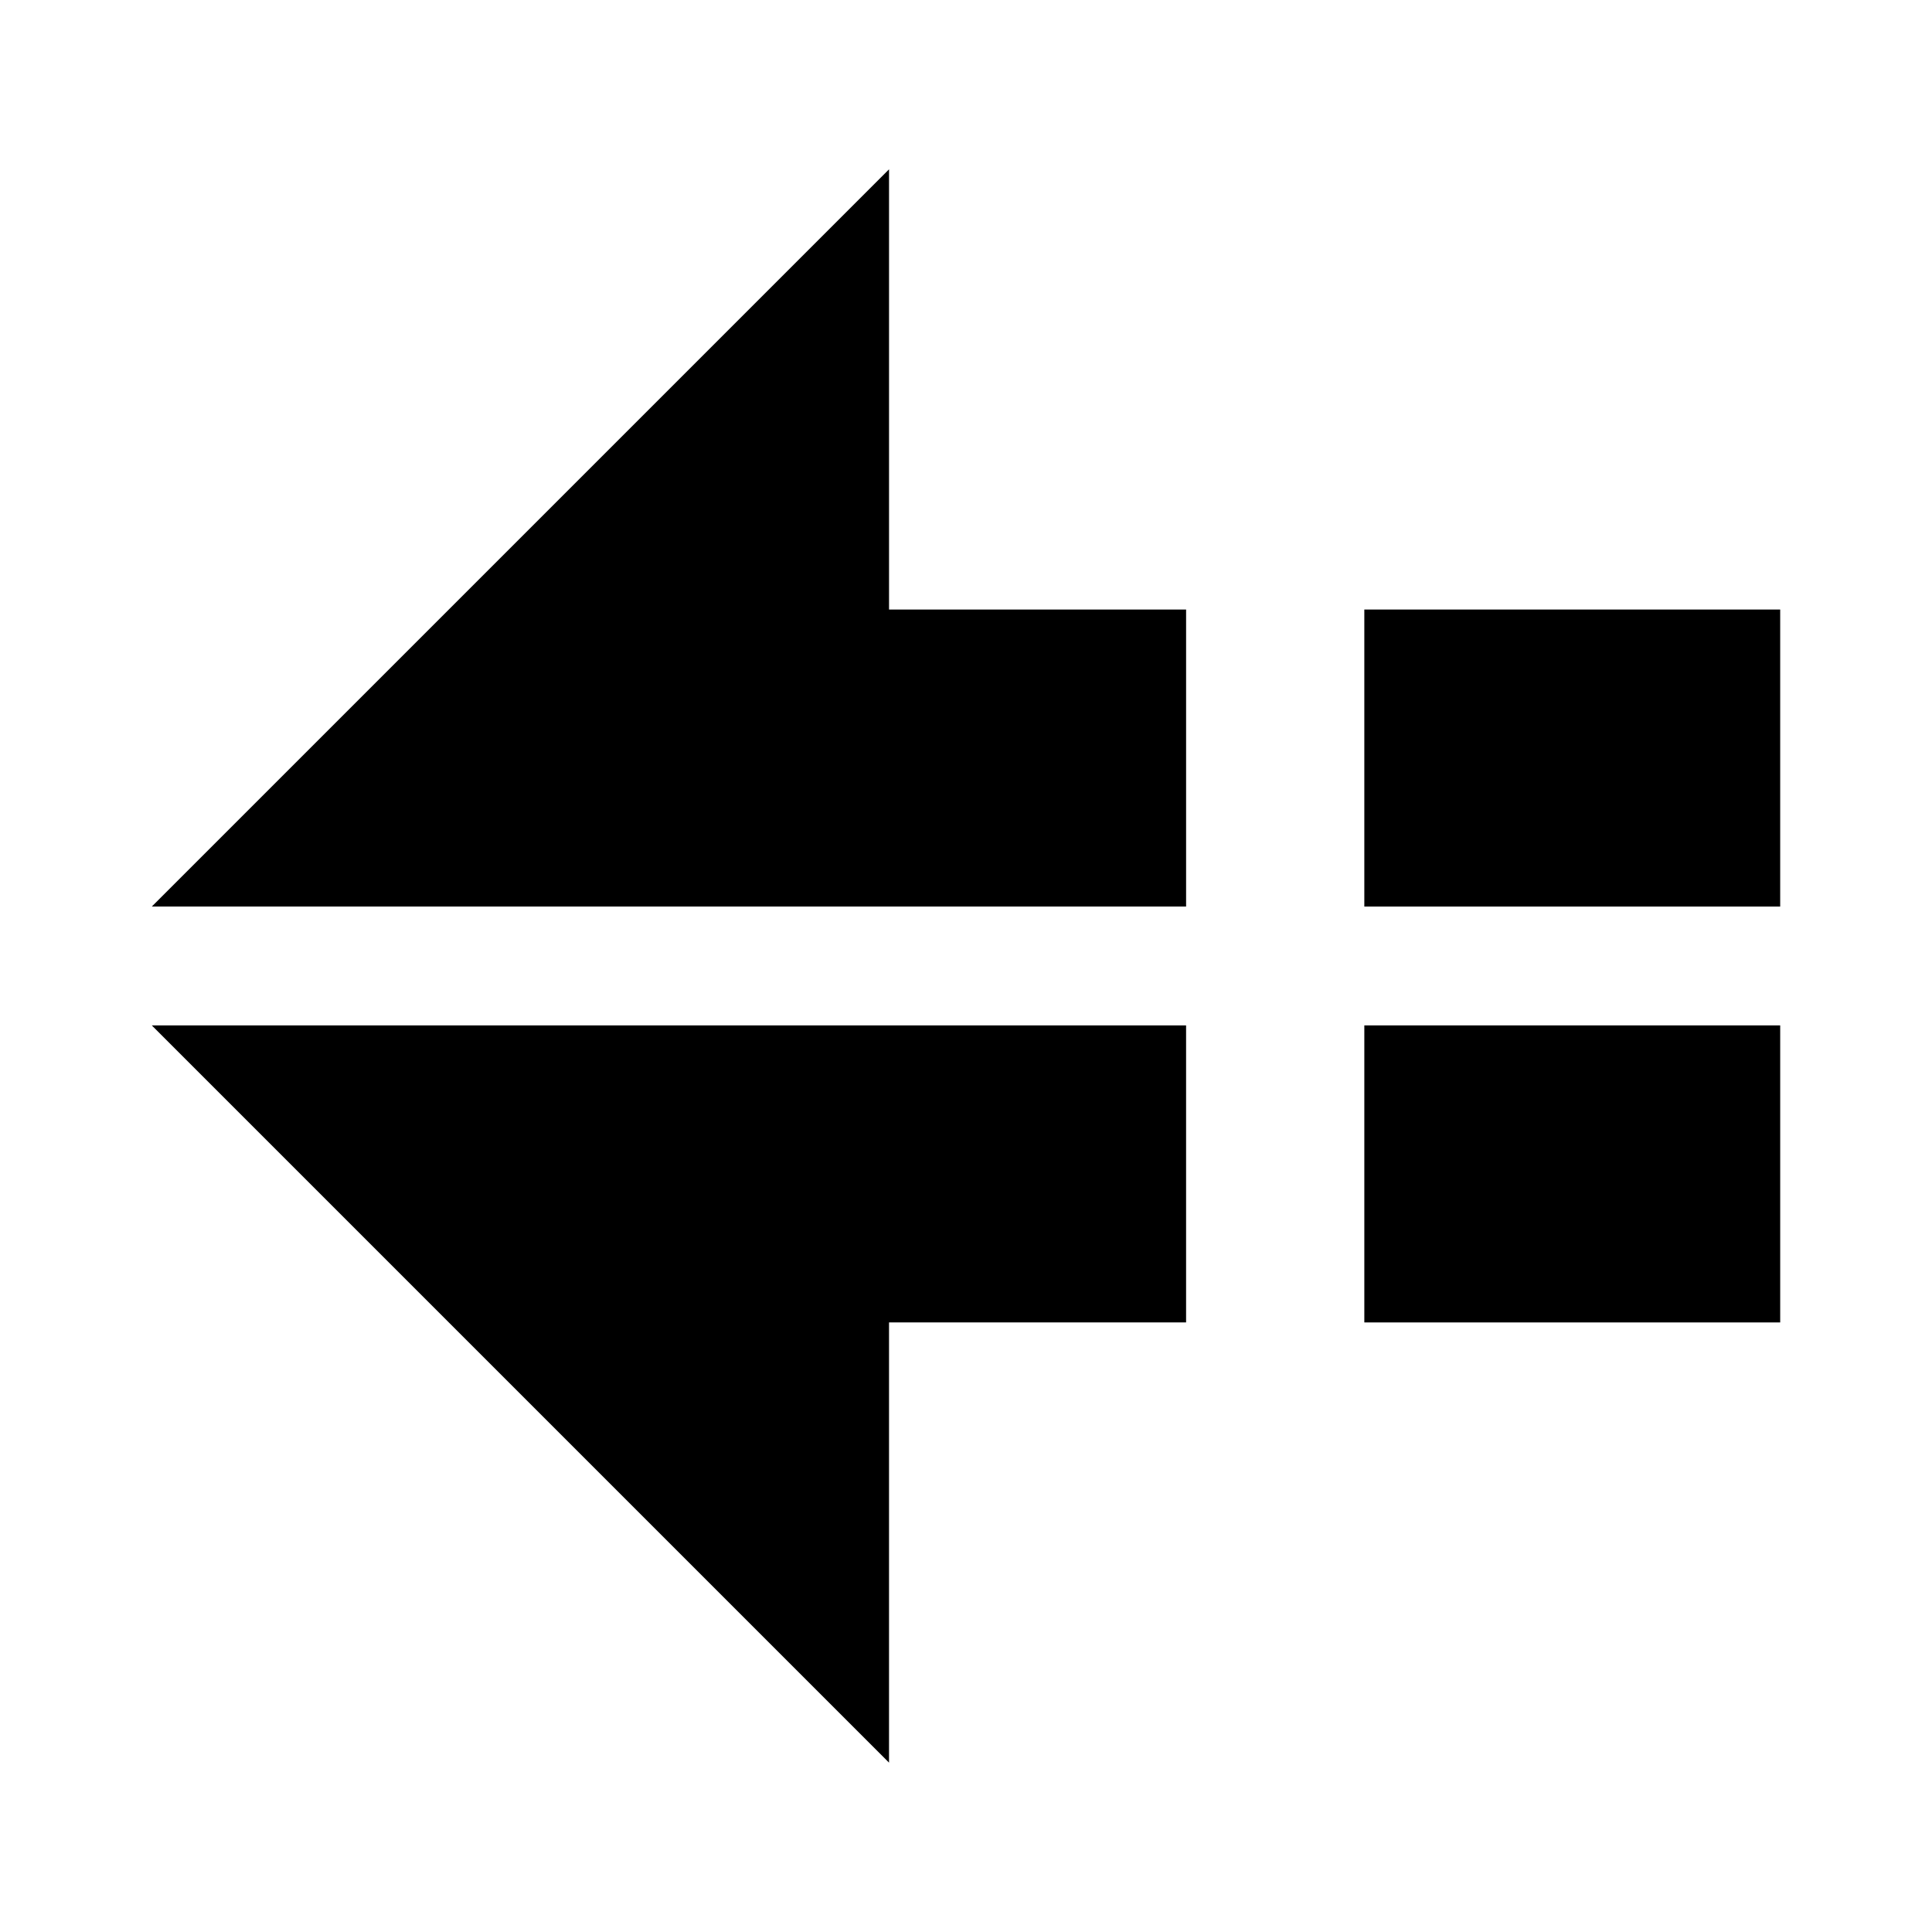 <?xml version="1.0" encoding="UTF-8"?>
<!-- Uploaded to: SVG Repo, www.svgrepo.com, Generator: SVG Repo Mixer Tools -->
<svg fill="#000000" width="800px" height="800px" version="1.1" viewBox="144 144 512 512" xmlns="http://www.w3.org/2000/svg">
 <g>
  <path d="m584.28 384.25h31.488v-78.719h-110.21v78.719z"/>
  <path d="m426.84 384.25h31.488v-78.719h-78.723v-116.66l-195.38 195.38z"/>
  <path d="m228.62 415.74h-44.398l195.38 195.38v-116.66h78.723v-78.719z"/>
  <path d="m615.77 494.46v-78.719h-110.21v78.719z"/>
 </g>
</svg>